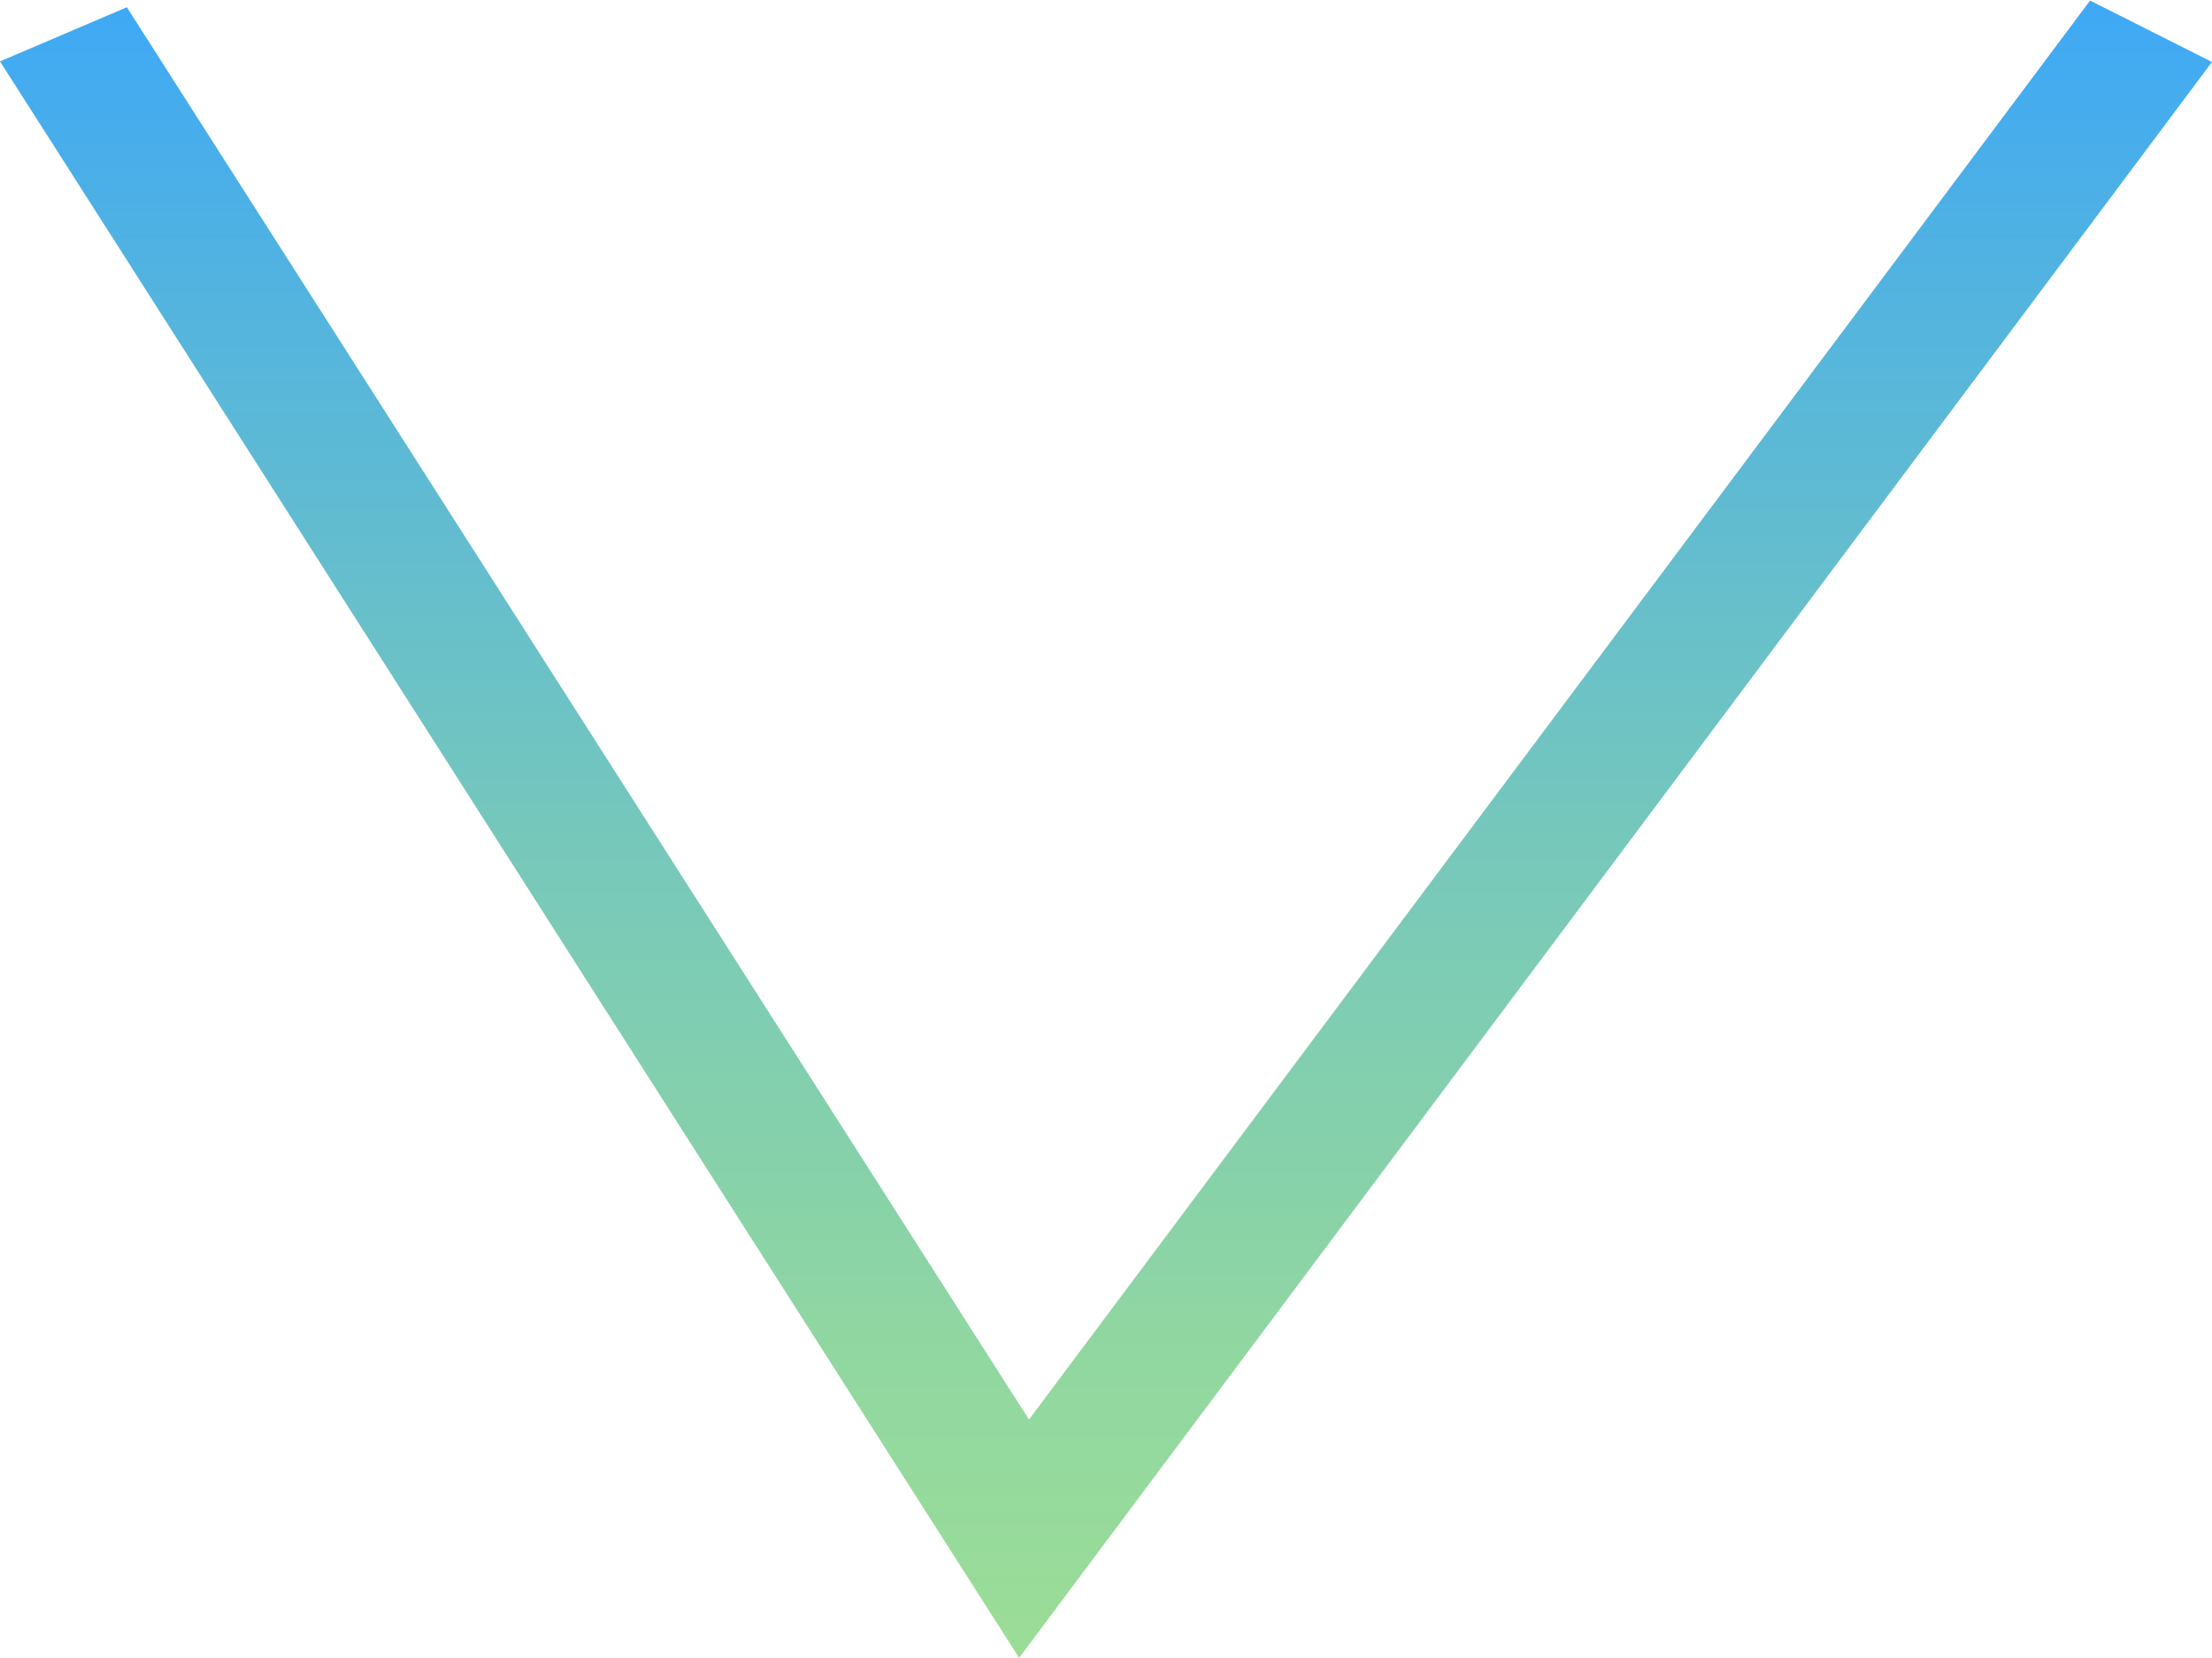 <svg xmlns="http://www.w3.org/2000/svg" xmlns:xlink="http://www.w3.org/1999/xlink" width="7.638" height="5.725" viewBox="0 0 7.638 5.725">
  <defs>
    <linearGradient id="linear-gradient" y1="0.5" x2="1" y2="0.5" gradientUnits="objectBoundingBox">
      <stop offset="0" stop-color="#9bdd97"/>
      <stop offset="0.178" stop-color="#91d7a0"/>
      <stop offset="0.473" stop-color="#78c9b9"/>
      <stop offset="0.848" stop-color="#50b2e2"/>
      <stop offset="0.994" stop-color="#3fa9f5"/>
    </linearGradient>
  </defs>
  <path id="Path_205" data-name="Path 205" d="M5.511,7.638,0,3.519,5.513,0,5.7.438.823,3.553l4.9,3.664Z" transform="translate(0 5.725) rotate(-90)" fill="url(#linear-gradient)"/>
</svg>
